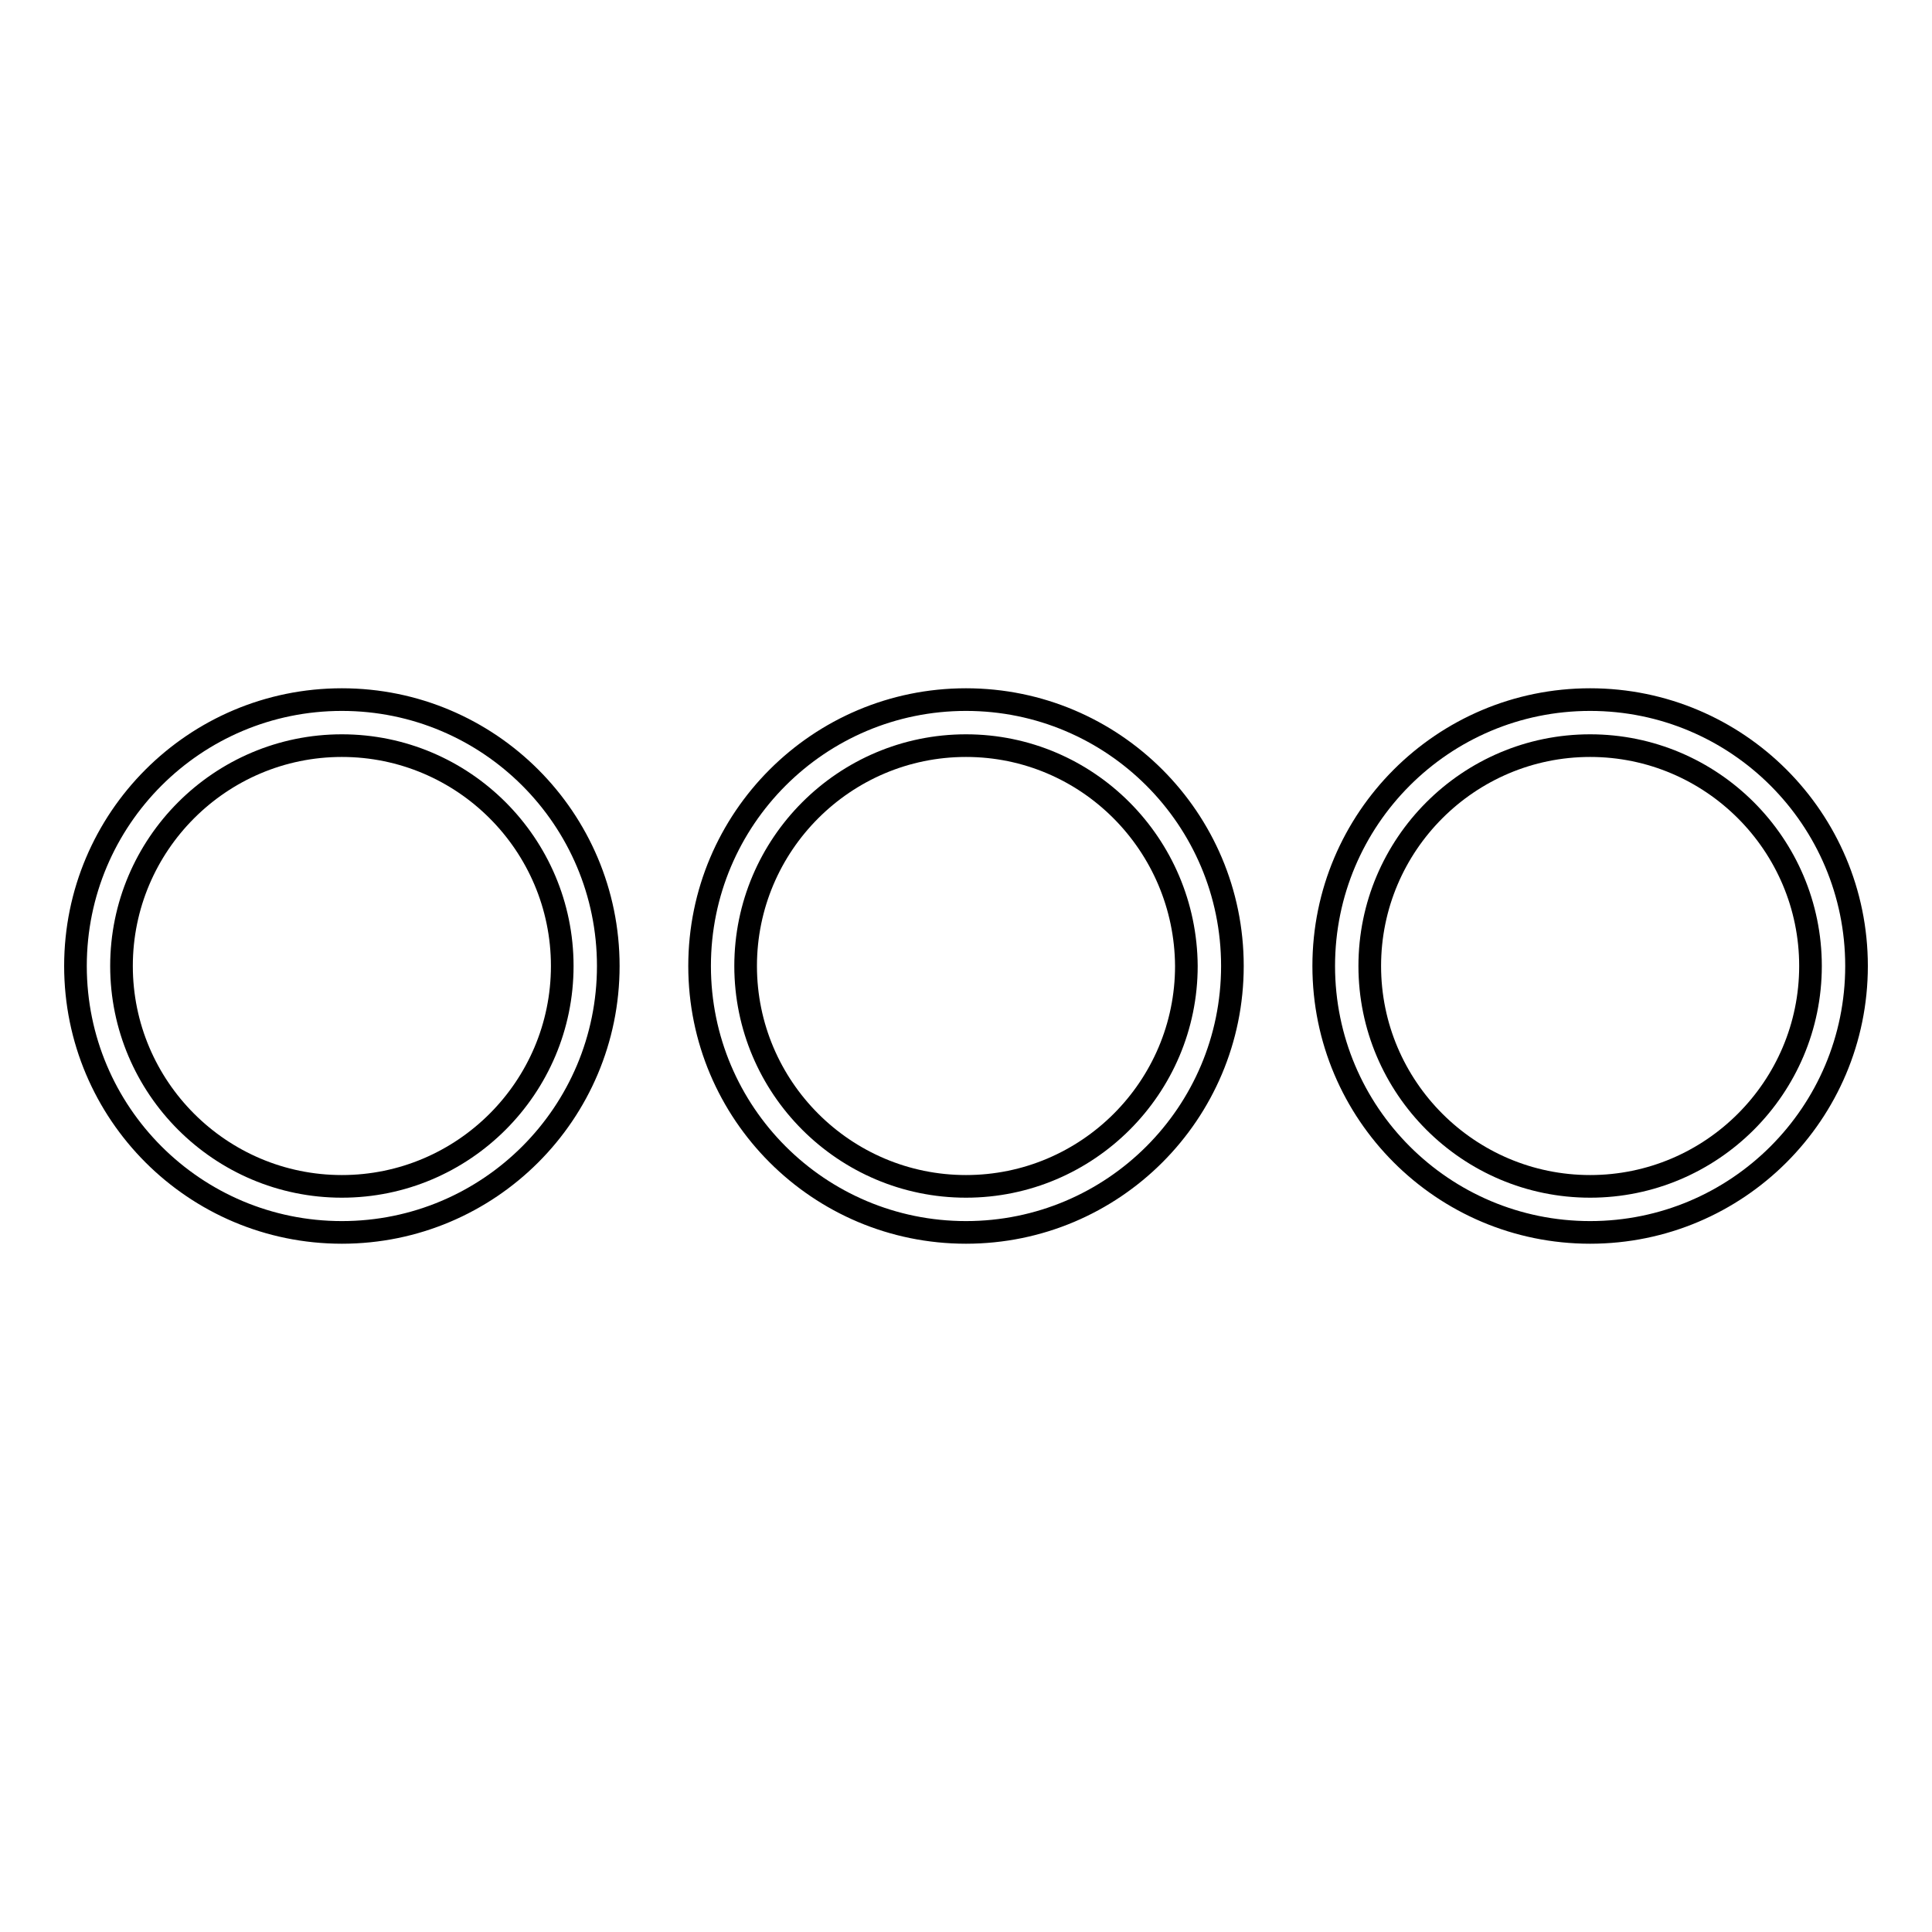 <?xml version="1.0" encoding="utf-8"?>
<!-- Svg Vector Icons : http://www.onlinewebfonts.com/icon -->
<!DOCTYPE svg PUBLIC "-//W3C//DTD SVG 1.1//EN" "http://www.w3.org/Graphics/SVG/1.1/DTD/svg11.dtd">
<svg version="1.1" xmlns="http://www.w3.org/2000/svg" xmlns:xlink="http://www.w3.org/1999/xlink" x="0px" y="0px" viewBox="0 0 256 256" enable-background="new 0 0 256 256" xml:space="preserve">
<g><g><path stroke-width="3" fill-opacity="0" stroke="#000000"  d="M16.1,128c0,16.1,13.1,29.2,29.2,29.2s29.2-13.1,29.2-29.2c0-16.1-13.1-29.2-29.2-29.2C29.2,98.8,16.1,111.9,16.1,128L16.1,128z"/><path stroke-width="3" fill-opacity="0" stroke="#000000"  d="M128,98.8c-16.1,0-29.2,13.1-29.2,29.2c0,16.1,13.1,29.2,29.2,29.2c16.1,0,29.2-13.1,29.2-29.2C157.1,111.9,144.1,98.8,128,98.8z"/><path stroke-width="3" fill-opacity="0" stroke="#000000"  d="M210.7,98.8c-16.1,0-29.2,13.1-29.2,29.2c0,16.1,13.1,29.2,29.2,29.2s29.2-13.1,29.2-29.2C239.9,111.9,226.8,98.8,210.7,98.8z"/><path stroke-width="3" fill-opacity="0" stroke="#000000"  d="M10,128c0,19.5,15.8,35.3,35.3,35.3c19.5,0,35.3-15.8,35.3-35.3c0-19.5-15.8-35.3-35.3-35.3C25.8,92.7,10,108.5,10,128z"/><path stroke-width="3" fill-opacity="0" stroke="#000000"  d="M92.7,128c0,19.5,15.8,35.3,35.3,35.3c19.5,0,35.3-15.8,35.3-35.3c0-19.5-15.8-35.3-35.3-35.3C108.5,92.7,92.7,108.5,92.7,128z"/><path stroke-width="3" fill-opacity="0" stroke="#000000"  d="M175.4,128c0,19.5,15.8,35.3,35.3,35.3c19.5,0,35.3-15.8,35.3-35.3s-15.8-35.3-35.3-35.3C191.2,92.7,175.4,108.5,175.4,128L175.4,128z"/></g></g>
</svg>